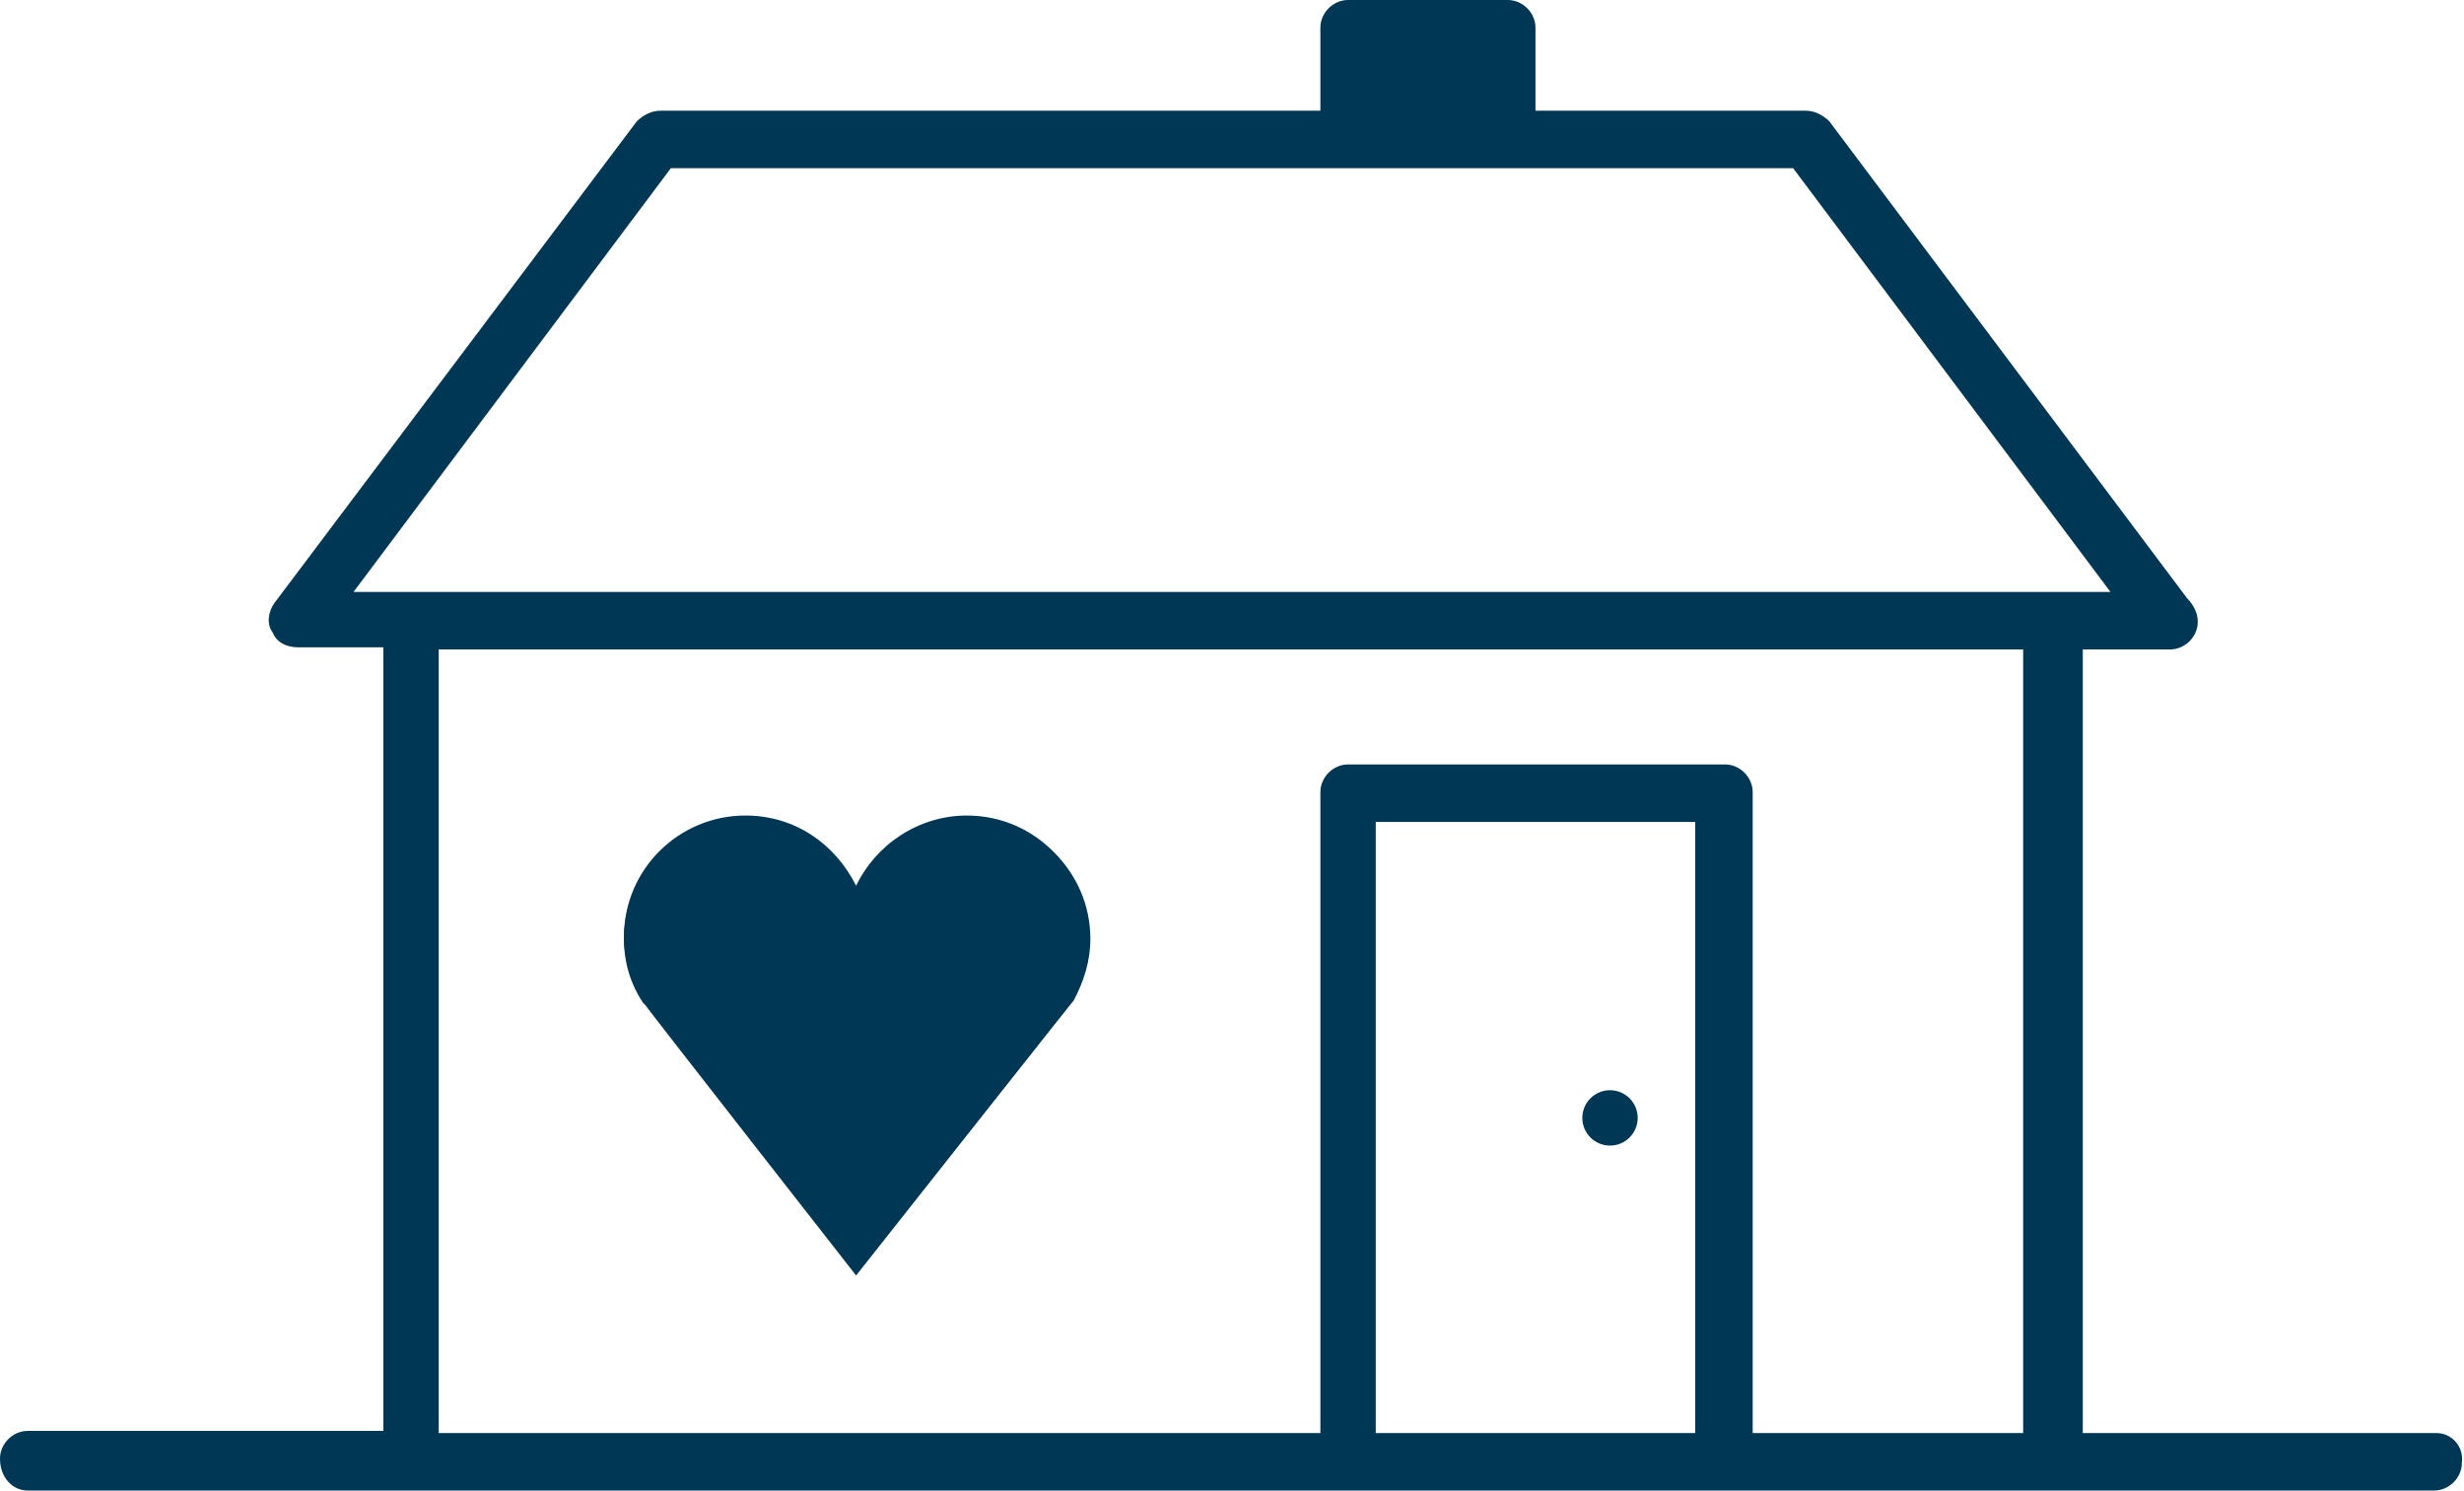 <?xml version="1.0" encoding="utf-8"?>
<!-- Generator: Adobe Illustrator 19.2.1, SVG Export Plug-In . SVG Version: 6.00 Build 0)  -->
<svg version="1.1" id="SPOUSE_COHABITANTS" xmlns="http://www.w3.org/2000/svg" xmlns:xlink="http://www.w3.org/1999/xlink" x="0px"
	 y="0px" width="115.7px" height="70px" viewBox="0 0 115.7 70" style="enable-background:new 0 0 115.7 70;" xml:space="preserve">
<style type="text/css">
	.st0{fill:#003755;}
</style>
<g>
	<path class="st0" d="M114.4,67.3H97.8V30.5h4c0,0,0,0,0.1,0c0.7,0,1.3-0.6,1.3-1.3c0-0.4-0.2-0.8-0.5-1.1L85.9,5.7
		c-0.3-0.3-0.7-0.5-1.1-0.5H72.1V1.3c0-0.7-0.6-1.3-1.3-1.3h-7.5c-0.7,0-1.3,0.6-1.3,1.3v3.9h-31c-0.4,0-0.8,0.2-1.1,0.5l-17,22.6
		c-0.3,0.4-0.4,1-0.1,1.4c0.2,0.5,0.7,0.7,1.2,0.7h4v36.8H1.3c-0.7,0-1.3,0.6-1.3,1.3C0,69.4,0.6,70,1.3,70h17.9h44H81h15.4h17.9
		c0.7,0,1.3-0.6,1.3-1.3C115.7,67.9,115.1,67.3,114.4,67.3z M82.3,67.3V37.2c0-0.7-0.6-1.3-1.3-1.3H63.3c-0.7,0-1.3,0.6-1.3,1.3
		v30.1H20.6V30.5h74.4v36.8H82.3z M64.6,67.3V38.6h15v28.7H64.6z M63.3,7.9h7.5h13.4l14.9,19.9h-2.7H19.3h-2.7L31.5,7.9H63.3z"/>
	<path class="st0" d="M50.4,47L50.4,47C50,47.5,40.2,59.8,40.2,59.8s-9.7-12.4-9.9-12.7l-0.1-0.1h0c-0.5-0.9-0.9-1.9-0.9-3
		c0-3.2,2.6-5.7,5.7-5.7c2.3,0,4.2,1.3,5.2,3.3c0.9-1.9,2.9-3.3,5.2-3.3c3.2,0,5.7,2.6,5.7,5.7C51.2,45.2,50.8,46.2,50.4,47L50.4,47
		z"/>
	<circle class="st0" cx="75.6" cy="52.5" r="1.3"/>
	<path class="st0" d="M45.4,38.4c-2.3,0-4.2,1.3-5.2,3.3c-0.9-1.9-2.9-3.3-5.2-3.3c-3.2,0-5.7,2.6-5.7,5.7c0,1.1,0.3,2.1,0.9,3h0
		l0.1,0.1c0.2,0.3,9.9,12.7,9.9,12.7S50,47.5,50.3,47.1l0.1-0.1h0c0.5-0.9,0.8-1.9,0.8-2.9C51.2,40.9,48.6,38.4,45.4,38.4z"/>
</g>
</svg>
